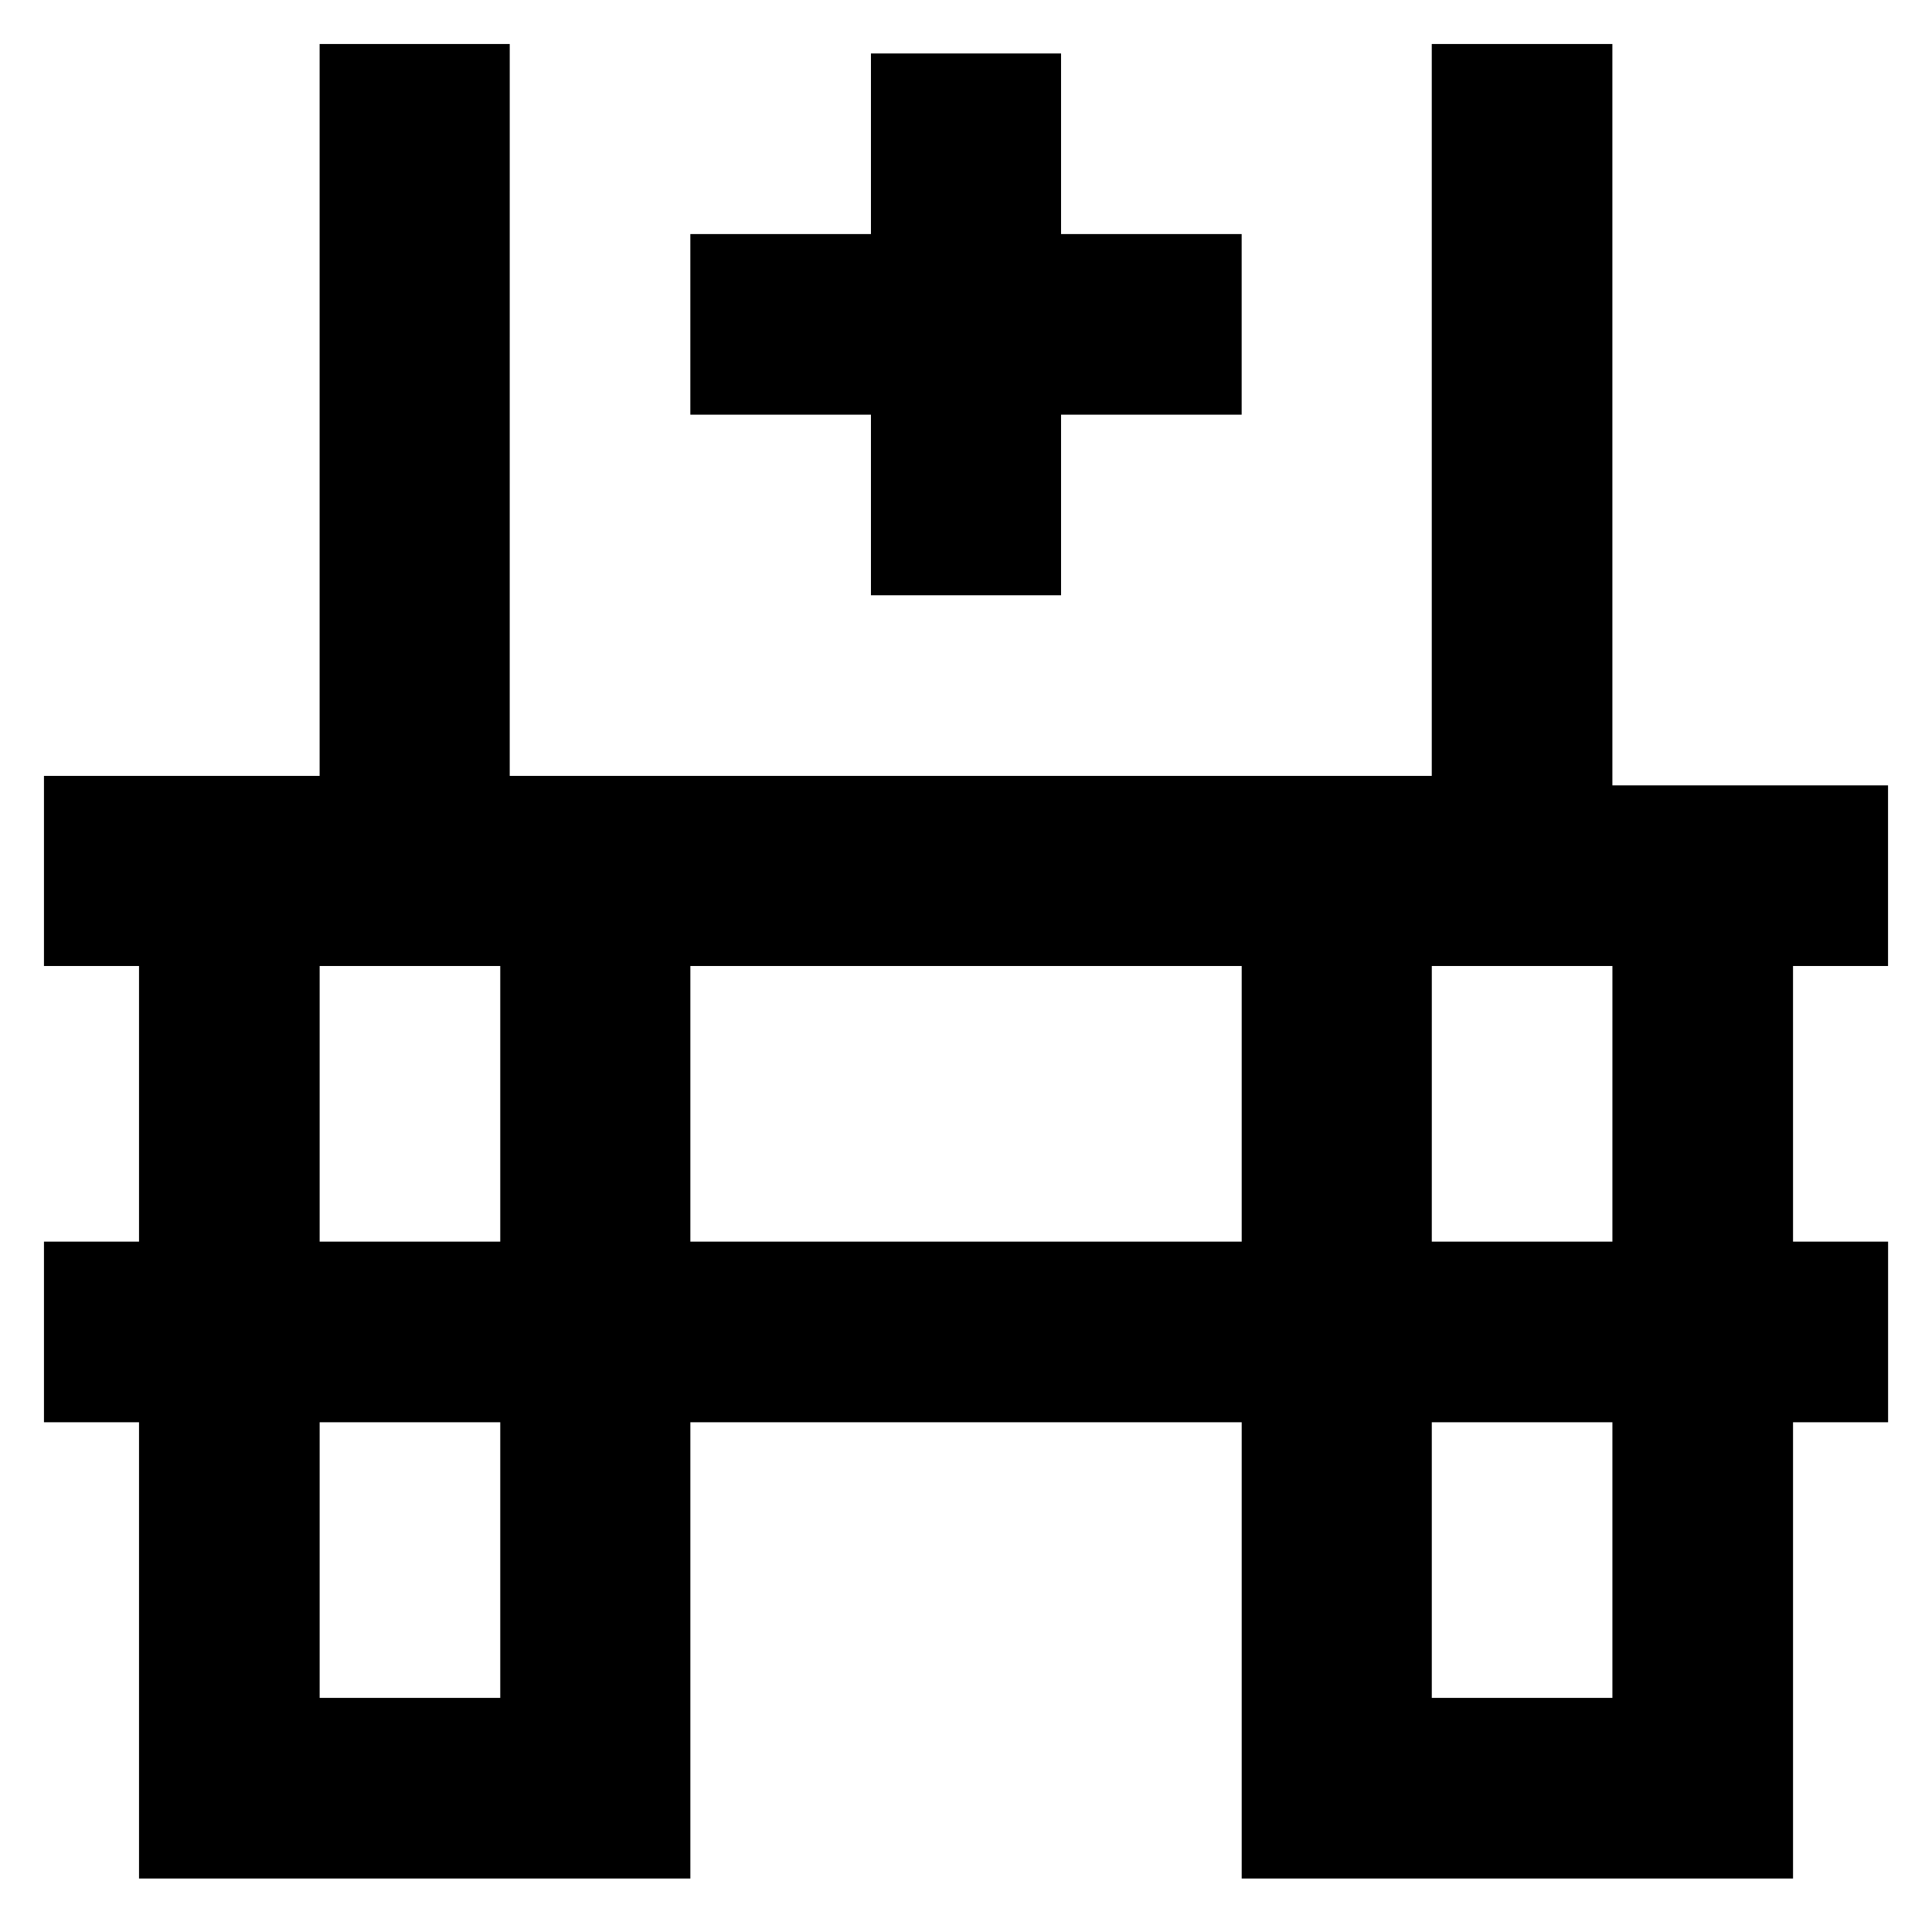 <?xml version="1.0" encoding="UTF-8"?>
<!-- Uploaded to: ICON Repo, www.iconrepo.com, Generator: ICON Repo Mixer Tools -->
<svg fill="#000000" width="800px" height="800px" version="1.1" viewBox="144 144 512 512" xmlns="http://www.w3.org/2000/svg">
 <g>
  <path d="m374.81 301.75h50.379v-47.859h47.863v-47.863h-47.863v-47.859h-50.379v47.859h-47.863v47.863h47.863z"/>
  <path d="m644.35 400v-47.863h-73.051l-0.004-196.48h-47.863v193.96h-244.35l0.004-193.96h-50.383v193.96h-73.051v50.383h25.191v73.051h-25.191v47.863h25.191v120.91h146.11v-120.91h146.11v120.91h146.11v-120.91h25.191v-47.863h-25.191l-0.004-73.051zm-415.64 0h47.863v73.051h-47.863zm50.383 193.96h-50.383v-73.051h47.863v73.051zm47.859-120.91v-73.051h146.11v73.051zm244.35 120.91h-47.863v-73.051h47.863zm0-120.91h-47.863l0.004-73.051h47.863z"/>
 </g>
</svg>